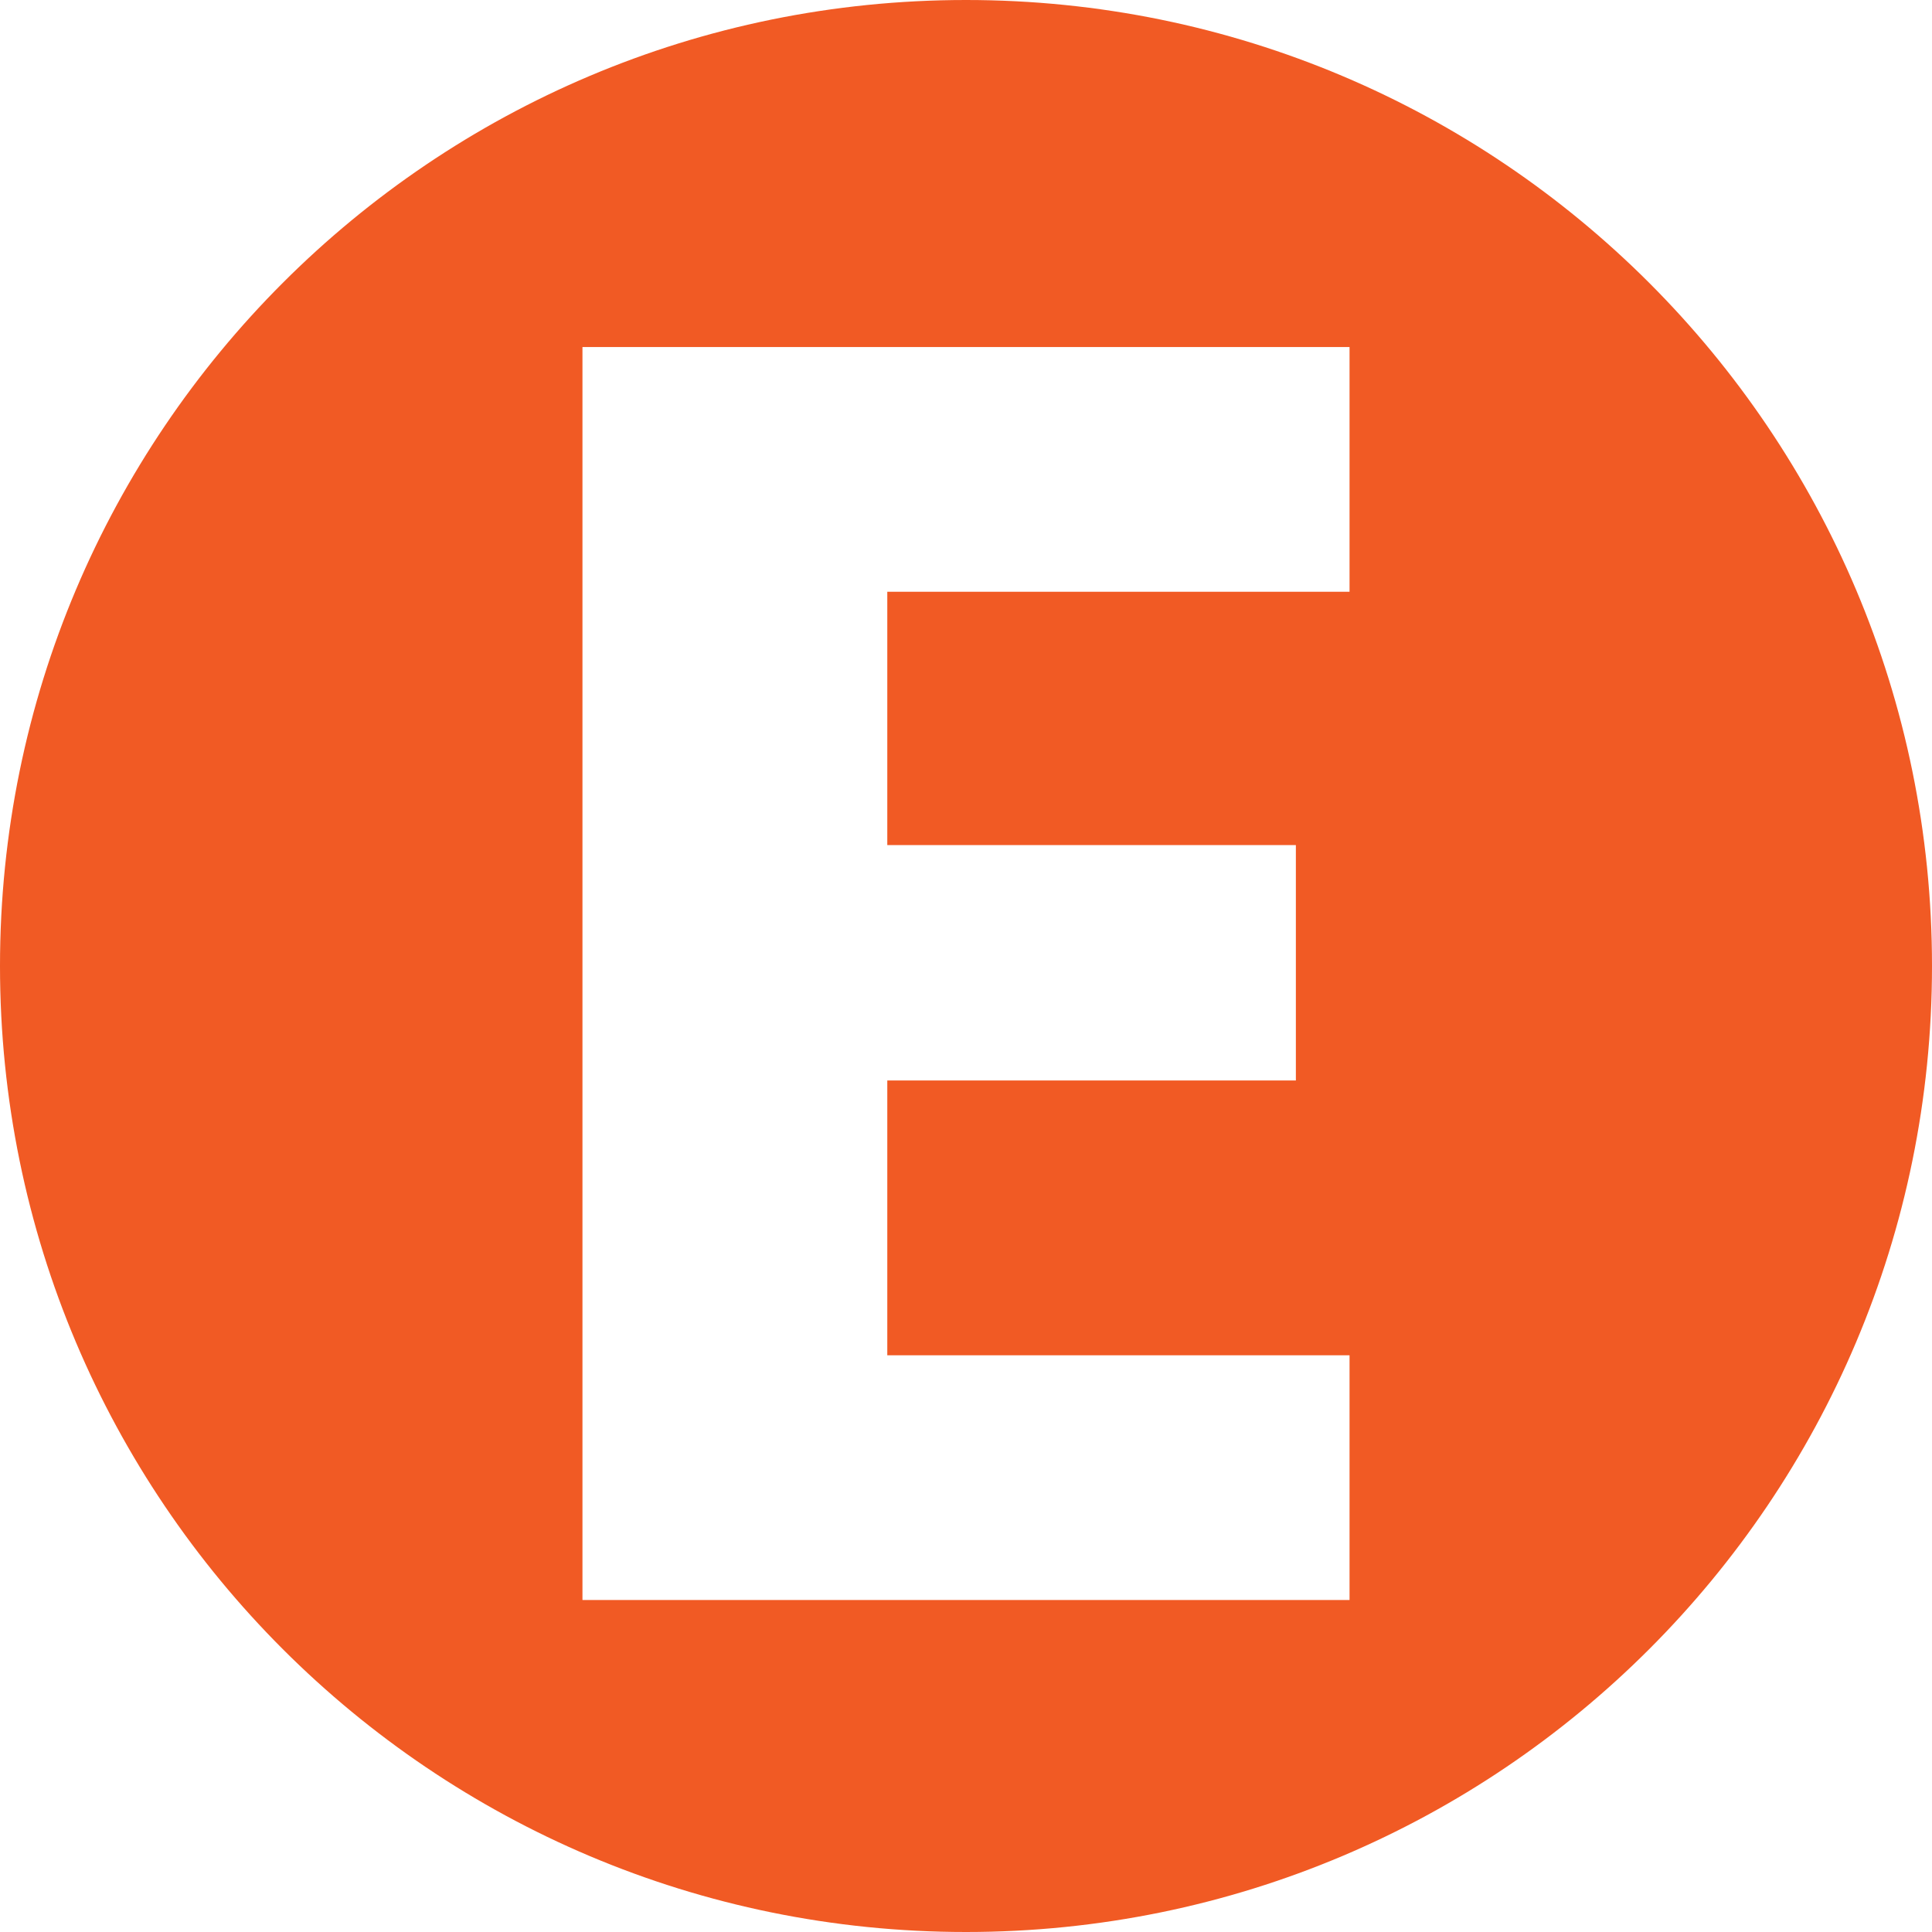 <svg xmlns="http://www.w3.org/2000/svg" id="Layer_1" data-name="Layer 1" viewBox="0 0 27 27"><defs><style>      .cls-1 {        fill: #f15a24;        stroke-width: 0px;      }    </style></defs><path class="cls-1" d="M13.5,0C6.04,0,0,6.04,0,13.5s6.04,13.5,13.5,13.5,13.5-6.04,13.5-13.5S20.96,0,13.5,0ZM18.86,8.27h-6.46v3.54h5.71v3.29h-5.71v3.84h6.46v3.42h-10.72V4.85h10.72v3.42Z"></path></svg>